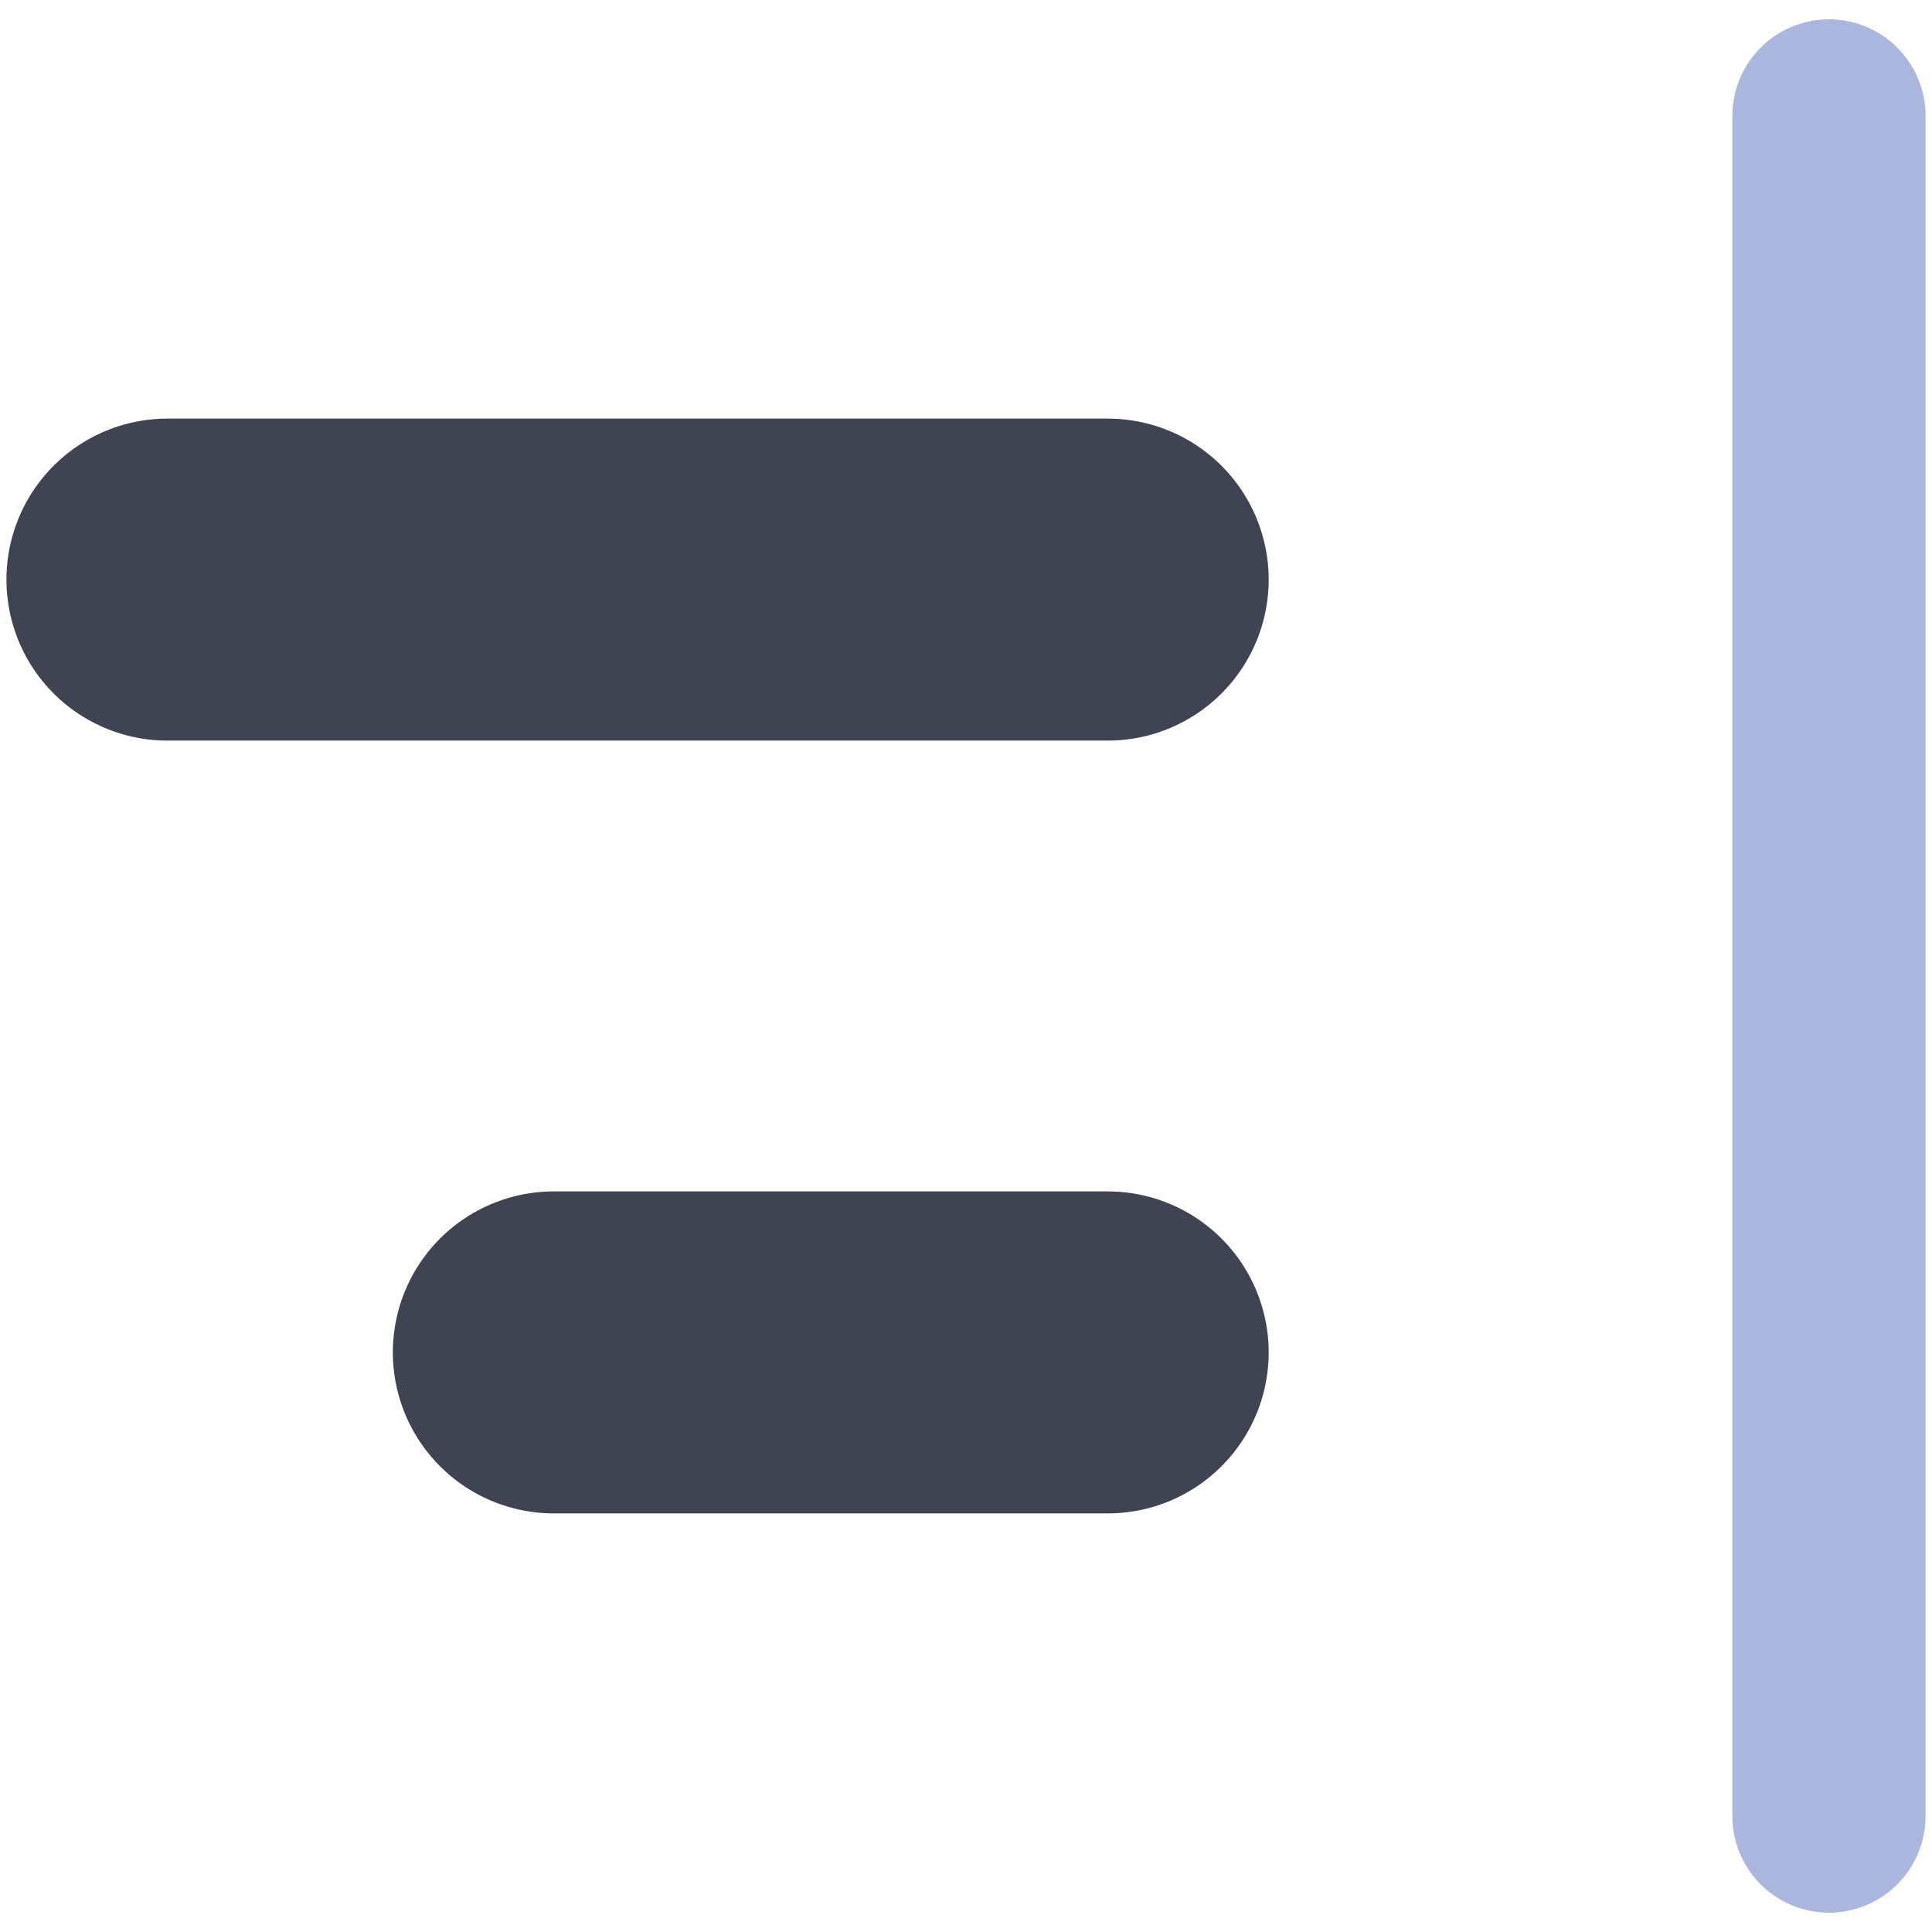 <?xml version="1.0" encoding="UTF-8"?>
<svg id="Layer_1" xmlns="http://www.w3.org/2000/svg" width="15" height="15" version="1.1" viewBox="0 0 15 15">
  <!-- Generator: Adobe Illustrator 29.3.1, SVG Export Plug-In . SVG Version: 2.1.0 Build 151)  -->
  <defs>
    <style>
      .st0 {
        stroke: #404351;
        stroke-width: 2.5px;
      }

      .st0, .st1 {
        fill: none;
        stroke-linecap: round;
        stroke-miterlimit: 10;
      }

      .st1 {
        stroke: #abb7dd;
        stroke-width: 1.5px;
      }
    </style>
  </defs>
  <line class="st1" x1="14.2" y1="14.1" x2="14.2" y2=".9"/>
  <g>
    <line class="st0" x1="1.3" y1="4.5" x2="8.6" y2="4.5"/>
    <line class="st0" x1="4.3" y1="10.5" x2="8.6" y2="10.5"/>
  </g>
</svg>